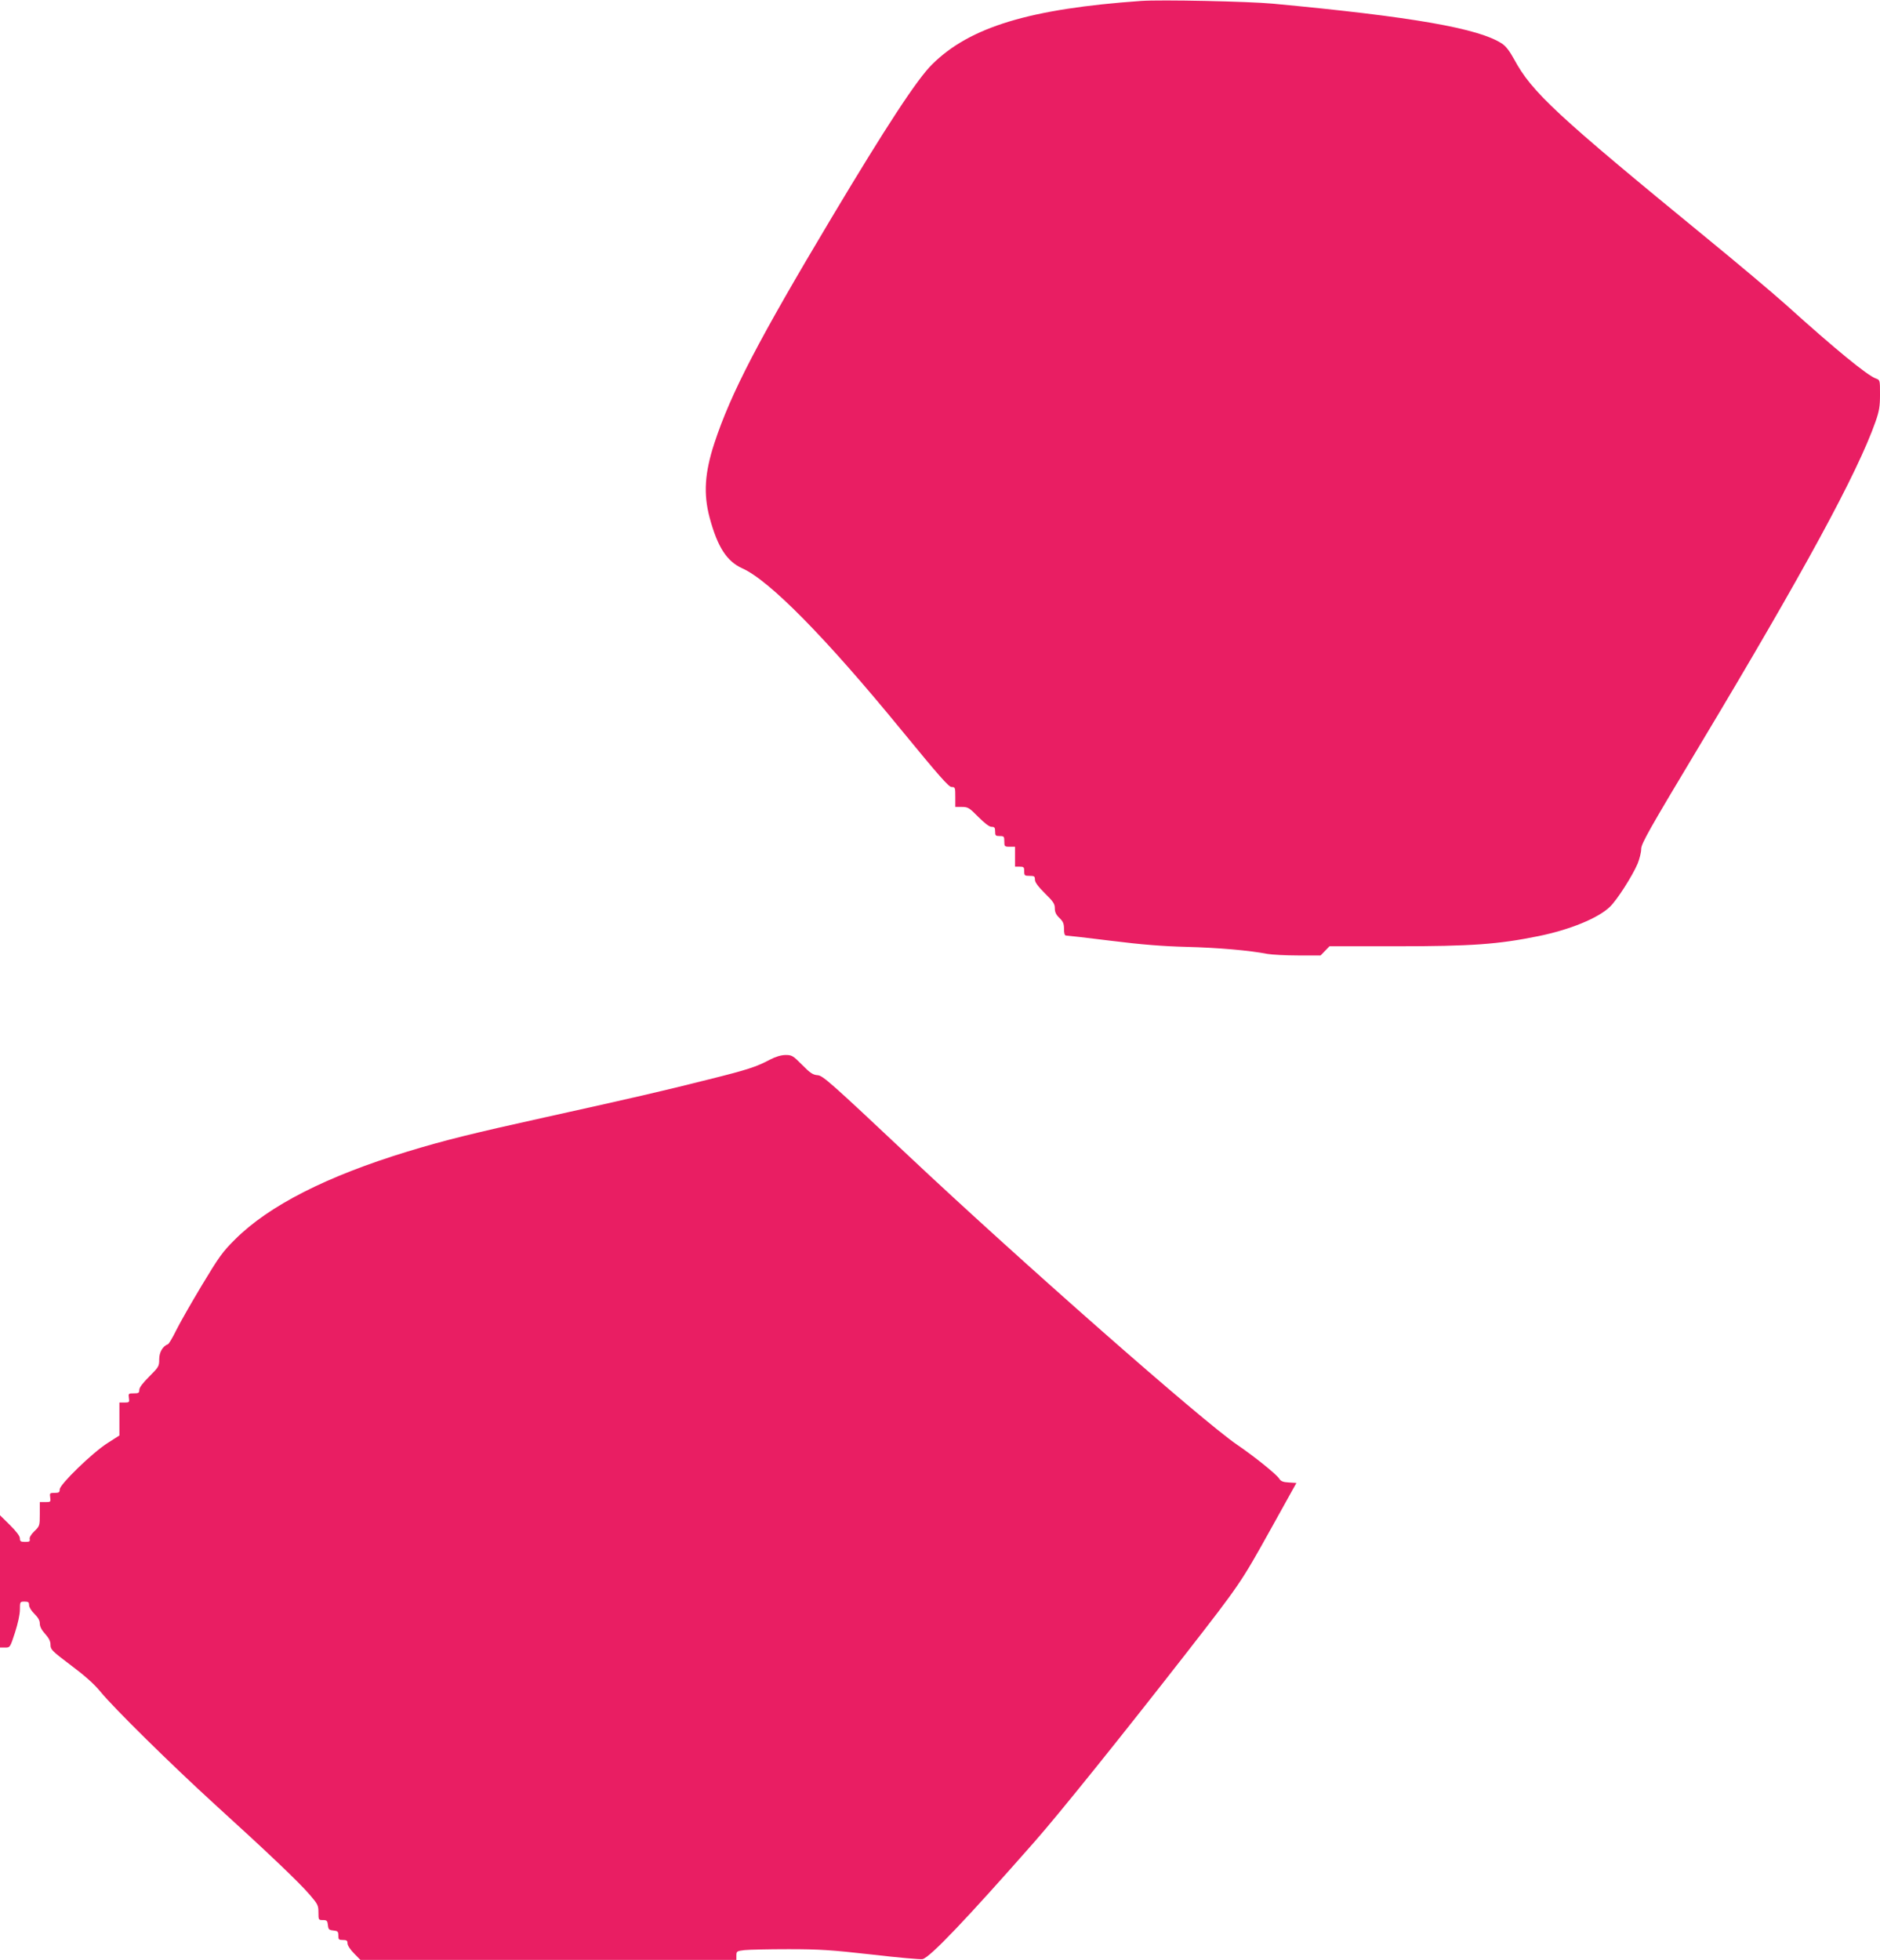 <?xml version="1.0" standalone="no"?>
<!DOCTYPE svg PUBLIC "-//W3C//DTD SVG 20010904//EN"
 "http://www.w3.org/TR/2001/REC-SVG-20010904/DTD/svg10.dtd">
<svg version="1.0" xmlns="http://www.w3.org/2000/svg"
 width="1228pt" height="1280pt" viewBox="0 0 1228 1280"
 preserveAspectRatio="xMidYMid meet">
<g transform="translate(0,1280) scale(0.1,-0.1)"
fill="#e91e63" stroke="none">
<path d="M7455 12794 c-727 -51 -1120 -170 -1366 -414 -98 -96 -302 -408 -656
-1000 -481 -805 -659 -1147 -767 -1475 -63 -193 -72 -330 -31 -485 52 -193
112 -286 214 -332 177 -79 547 -455 1038 -1055 247 -301 310 -373 329 -373 23
0 24 -3 24 -65 l0 -65 43 0 c39 0 48 -5 107 -65 42 -42 72 -65 87 -65 19 0 23
-5 23 -30 0 -27 3 -30 30 -30 28 0 30 -3 30 -35 0 -33 2 -35 35 -35 l35 0 0
-65 0 -65 30 0 c27 0 30 -3 30 -30 0 -28 3 -30 35 -30 31 0 35 -3 35 -25 0
-17 20 -44 65 -89 55 -54 65 -69 65 -98 0 -25 8 -42 30 -63 24 -23 30 -37 30
-72 0 -30 4 -43 14 -43 8 0 139 -15 292 -34 200 -25 340 -36 494 -40 205 -5
412 -23 529 -46 29 -5 120 -10 200 -10 l147 0 29 30 29 30 435 0 c496 0 668
13 929 66 207 42 392 118 468 192 47 45 147 202 181 282 12 30 23 73 23 95 0
35 51 125 381 675 681 1135 1032 1781 1150 2117 24 69 29 99 29 177 0 94 0 94
-27 104 -56 20 -264 190 -590 484 -84 75 -313 268 -510 429 -990 811 -1147
957 -1263 1172 -29 53 -54 86 -79 102 -151 100 -587 176 -1496 261 -157 15
-736 27 -860 18z"/>
<path d="M5030 5880 c-90 -48 -149 -67 -398 -129 -296 -75 -510 -124 -1062
-246 -479 -106 -663 -151 -909 -226 -527 -161 -905 -353 -1126 -574 -81 -80
-105 -114 -217 -300 -69 -115 -145 -248 -168 -295 -23 -47 -47 -87 -53 -89
-34 -13 -57 -52 -57 -98 0 -46 -3 -51 -65 -113 -42 -42 -65 -72 -65 -87 0 -20
-5 -23 -36 -23 -35 0 -36 -1 -32 -30 4 -28 3 -30 -29 -30 l-33 0 0 -107 0
-108 -78 -50 c-99 -63 -312 -270 -312 -302 0 -19 -5 -23 -33 -23 -32 0 -33 -2
-29 -30 4 -29 3 -30 -32 -30 l-36 0 0 -78 c0 -76 -1 -79 -36 -113 -22 -21 -33
-41 -30 -51 3 -15 -2 -18 -30 -18 -29 0 -34 4 -34 23 0 15 -23 45 -65 87 l-65
64 0 -432 0 -432 33 0 c33 0 33 0 65 98 19 59 32 118 32 150 0 51 1 52 30 52
25 0 30 -4 30 -23 0 -13 15 -38 35 -57 24 -24 35 -43 35 -63 0 -20 12 -43 35
-68 25 -28 35 -48 35 -72 0 -30 10 -40 132 -132 91 -68 152 -122 193 -172 89
-109 466 -480 750 -739 348 -316 548 -507 617 -587 54 -63 58 -71 58 -117 0
-49 1 -50 29 -50 26 0 30 -4 33 -33 3 -28 7 -32 36 -35 28 -3 32 -7 32 -33 0
-26 3 -29 30 -29 24 0 30 -4 30 -22 0 -13 18 -41 42 -65 l42 -43 1228 0 1228
0 0 29 c0 27 3 29 53 35 28 3 158 6 287 6 205 0 276 -5 545 -35 171 -20 320
-33 331 -30 49 11 290 265 730 765 164 186 576 699 990 1230 352 452 361 466
547 800 l175 315 -49 3 c-38 2 -53 8 -64 26 -19 29 -162 144 -275 221 -232
159 -1420 1204 -2148 1889 -508 478 -557 521 -591 524 -31 2 -49 14 -101 67
-61 61 -67 65 -110 65 -30 -1 -63 -11 -100 -30z"/>
</g>
</svg>
